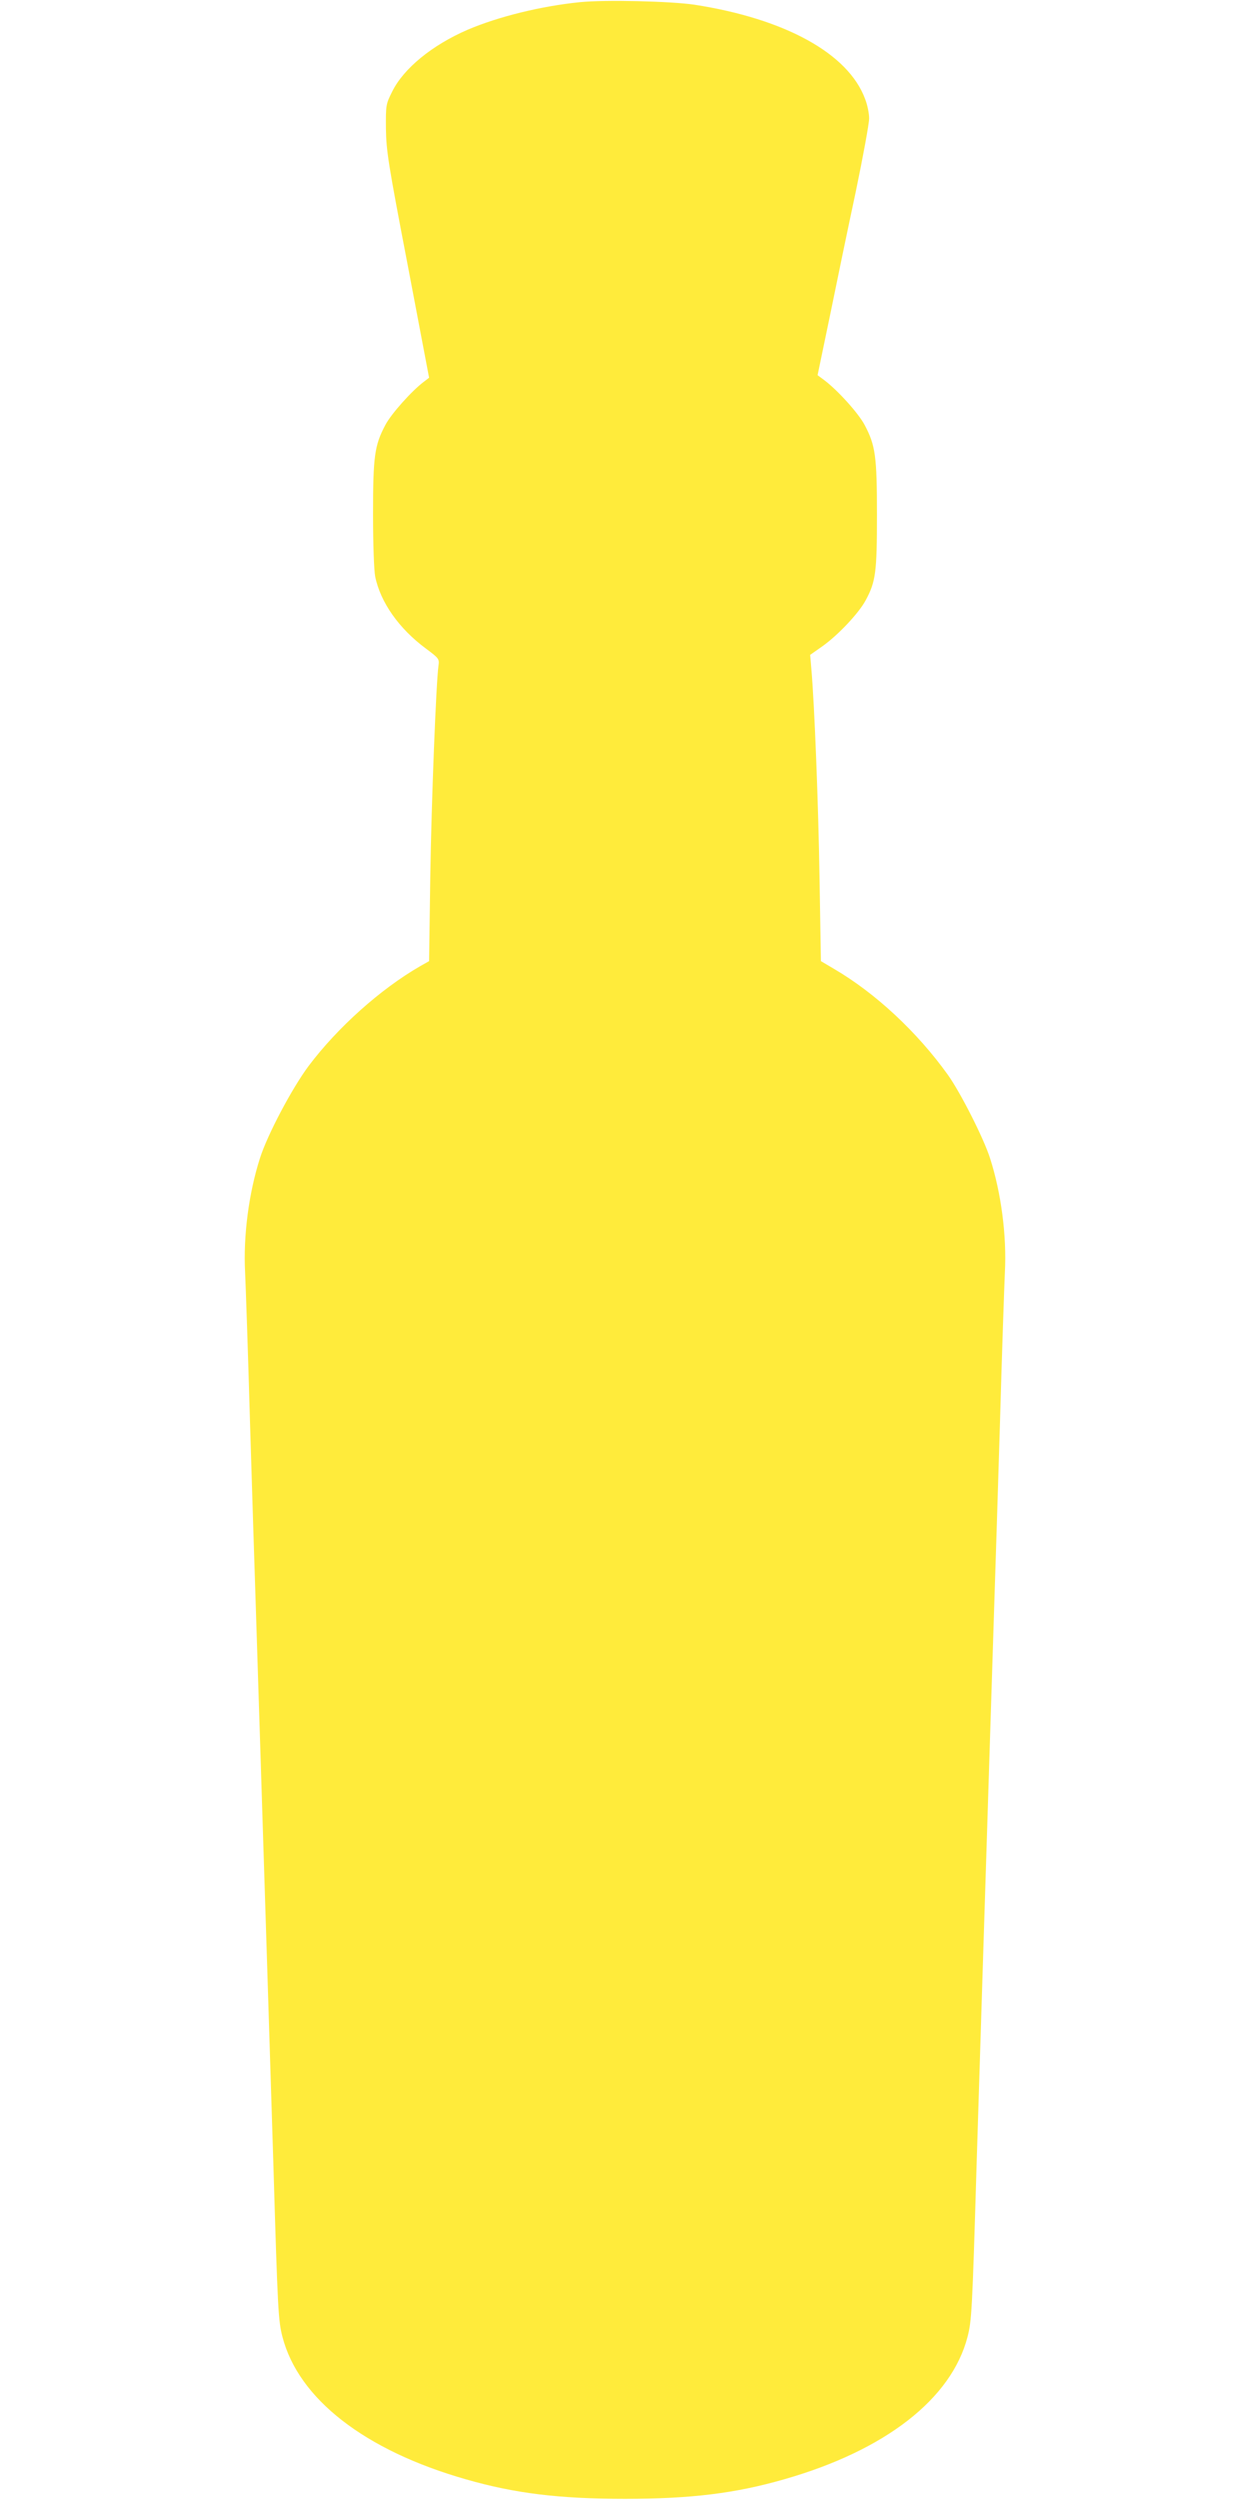 <?xml version="1.0" standalone="no"?>
<!DOCTYPE svg PUBLIC "-//W3C//DTD SVG 20010904//EN"
 "http://www.w3.org/TR/2001/REC-SVG-20010904/DTD/svg10.dtd">
<svg version="1.0" xmlns="http://www.w3.org/2000/svg"
 width="640pt" height="1280pt" viewBox="0 0 640 1280"
 preserveAspectRatio="xMidYMid meet">
<g transform="translate(0,1280) scale(0.1,-0.1)"
fill="#ffeb3b" stroke="none">
<path d="M2970 12789 c-199 -20 -418 -74 -575 -141 -183 -79 -329 -199 -387
-317 -32 -64 -33 -68 -32 -191 2 -114 11 -174 112 -700 l109 -574 -26 -20
c-62 -46 -169 -166 -198 -222 -55 -104 -63 -158 -63 -456 0 -156 5 -289 11
-320 27 -132 122 -267 260 -369 67 -50 69 -53 64 -88 -12 -87 -36 -692 -42
-1084 l-6 -428 -46 -26 c-203 -117 -423 -314 -571 -511 -85 -114 -211 -352
-249 -472 -57 -178 -86 -398 -76 -585 3 -66 15 -410 25 -765 11 -355 24 -784
30 -955 5 -170 17 -525 25 -787 8 -263 22 -691 30 -950 8 -260 24 -763 35
-1118 22 -742 25 -792 46 -874 82 -318 421 -582 939 -730 250 -72 477 -100
815 -100 338 0 565 28 815 100 518 148 857 412 939 730 21 82 24 132 46 874
11 355 27 858 35 1118 8 259 22 687 30 950 8 262 20 617 25 787 6 171 19 600
30 955 10 355 22 699 25 765 10 187 -19 408 -76 585 -32 101 -151 336 -216
427 -157 219 -370 418 -584 543 l-66 39 -7 423 c-6 384 -26 893 -42 1074 l-6
71 64 45 c81 58 185 169 220 234 52 96 58 144 58 439 0 301 -8 355 -63 459
-31 59 -136 176 -206 229 l-35 26 63 303 c34 167 93 452 132 634 38 183 69
352 69 378 0 25 -9 70 -21 100 -86 232 -409 410 -874 482 -123 18 -456 26
-585 13z"/>
</g>
</svg>

